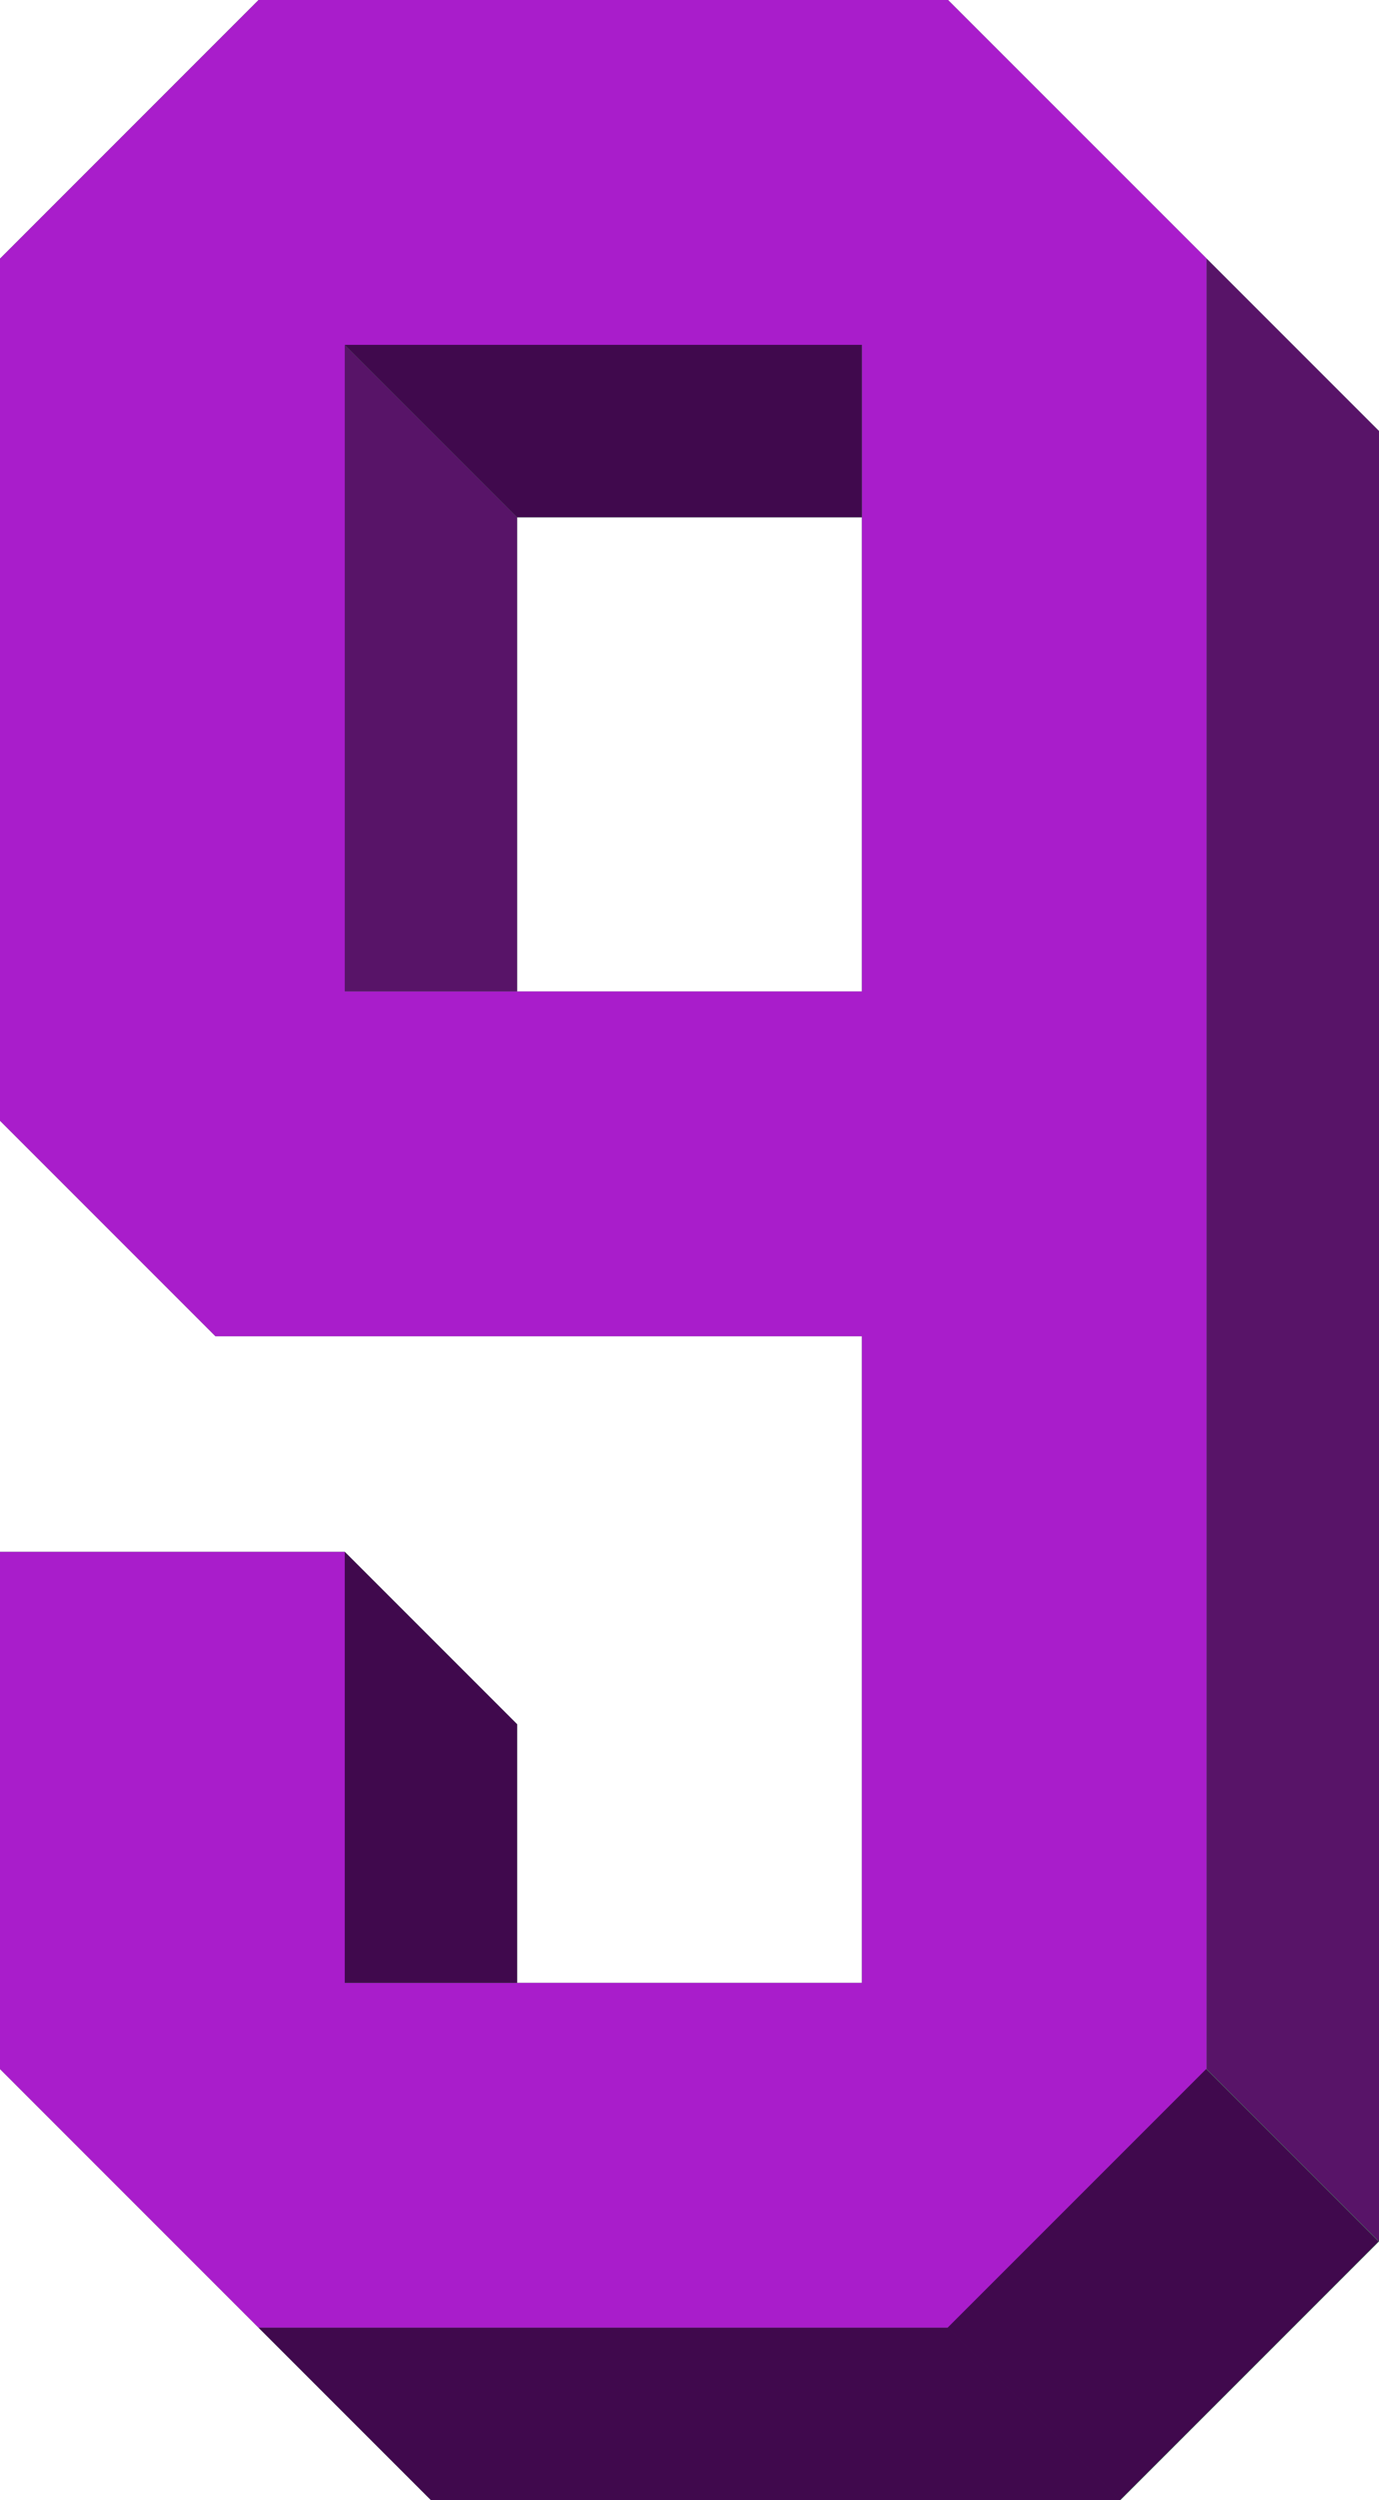 <?xml version="1.0" encoding="utf-8"?>
<svg xmlns="http://www.w3.org/2000/svg" id="Group_2213" data-name="Group 2213" width="83.792" height="151.873" viewBox="0 0 83.792 151.873">
  <path id="Path_4788" data-name="Path 4788" d="M75.607,3h-41.9L18,18.711v52.37L31.092,84.173H70.37v39.277H49.422V107.74L38.948,97.266H18v31.422l26.185,26.185h41.9l15.711-15.711V29.185ZM49.422,63.225v-28.8H70.37v28.8Z" transform="translate(-18 -3)" fill="#4c9e65"/>
  <path id="Path_4789" data-name="Path 4789" d="M33.711,3,18,18.711v52.37L31.092,84.173H70.37v39.277H38.948V97.266H18v31.422L33.711,144.4h41.9l15.711-15.711V18.711L75.607,3ZM70.37,63.225H38.948V23.948H70.37Z" transform="translate(-18 -3)" fill="#a91dcb"/>
  <path id="Path_4790" data-name="Path 4790" d="M26,11,36.474,21.474v28.8H26Z" transform="translate(-5.052 9.948)" fill="#581468"/>
  <path id="Path_4791" data-name="Path 4791" d="M36.474,21.474H57.422V11H26Z" transform="translate(-5.052 9.948)" fill="#40094d"/>
  <path id="Path_4792" data-name="Path 4792" d="M24,57,34.474,67.474h41.9L65.9,57Z" transform="translate(-8.289 84.399)" fill="#40094d"/>
  <path id="Path_4793" data-name="Path 4793" d="M26,39,36.474,49.474V65.185H26Z" transform="translate(-5.052 55.266)" fill="#40094d"/>
  <path id="Path_4794" data-name="Path 4794" d="M0,0H22.218V14.813H0Z" transform="translate(57.58 141.397) rotate(-45)" fill="#40094d"/>
  <path id="Path_4795" data-name="Path 4795" d="M46,9,56.474,19.474V129.451L46,118.977Z" transform="translate(27.318 6.711)" fill="#581468"/>
</svg>